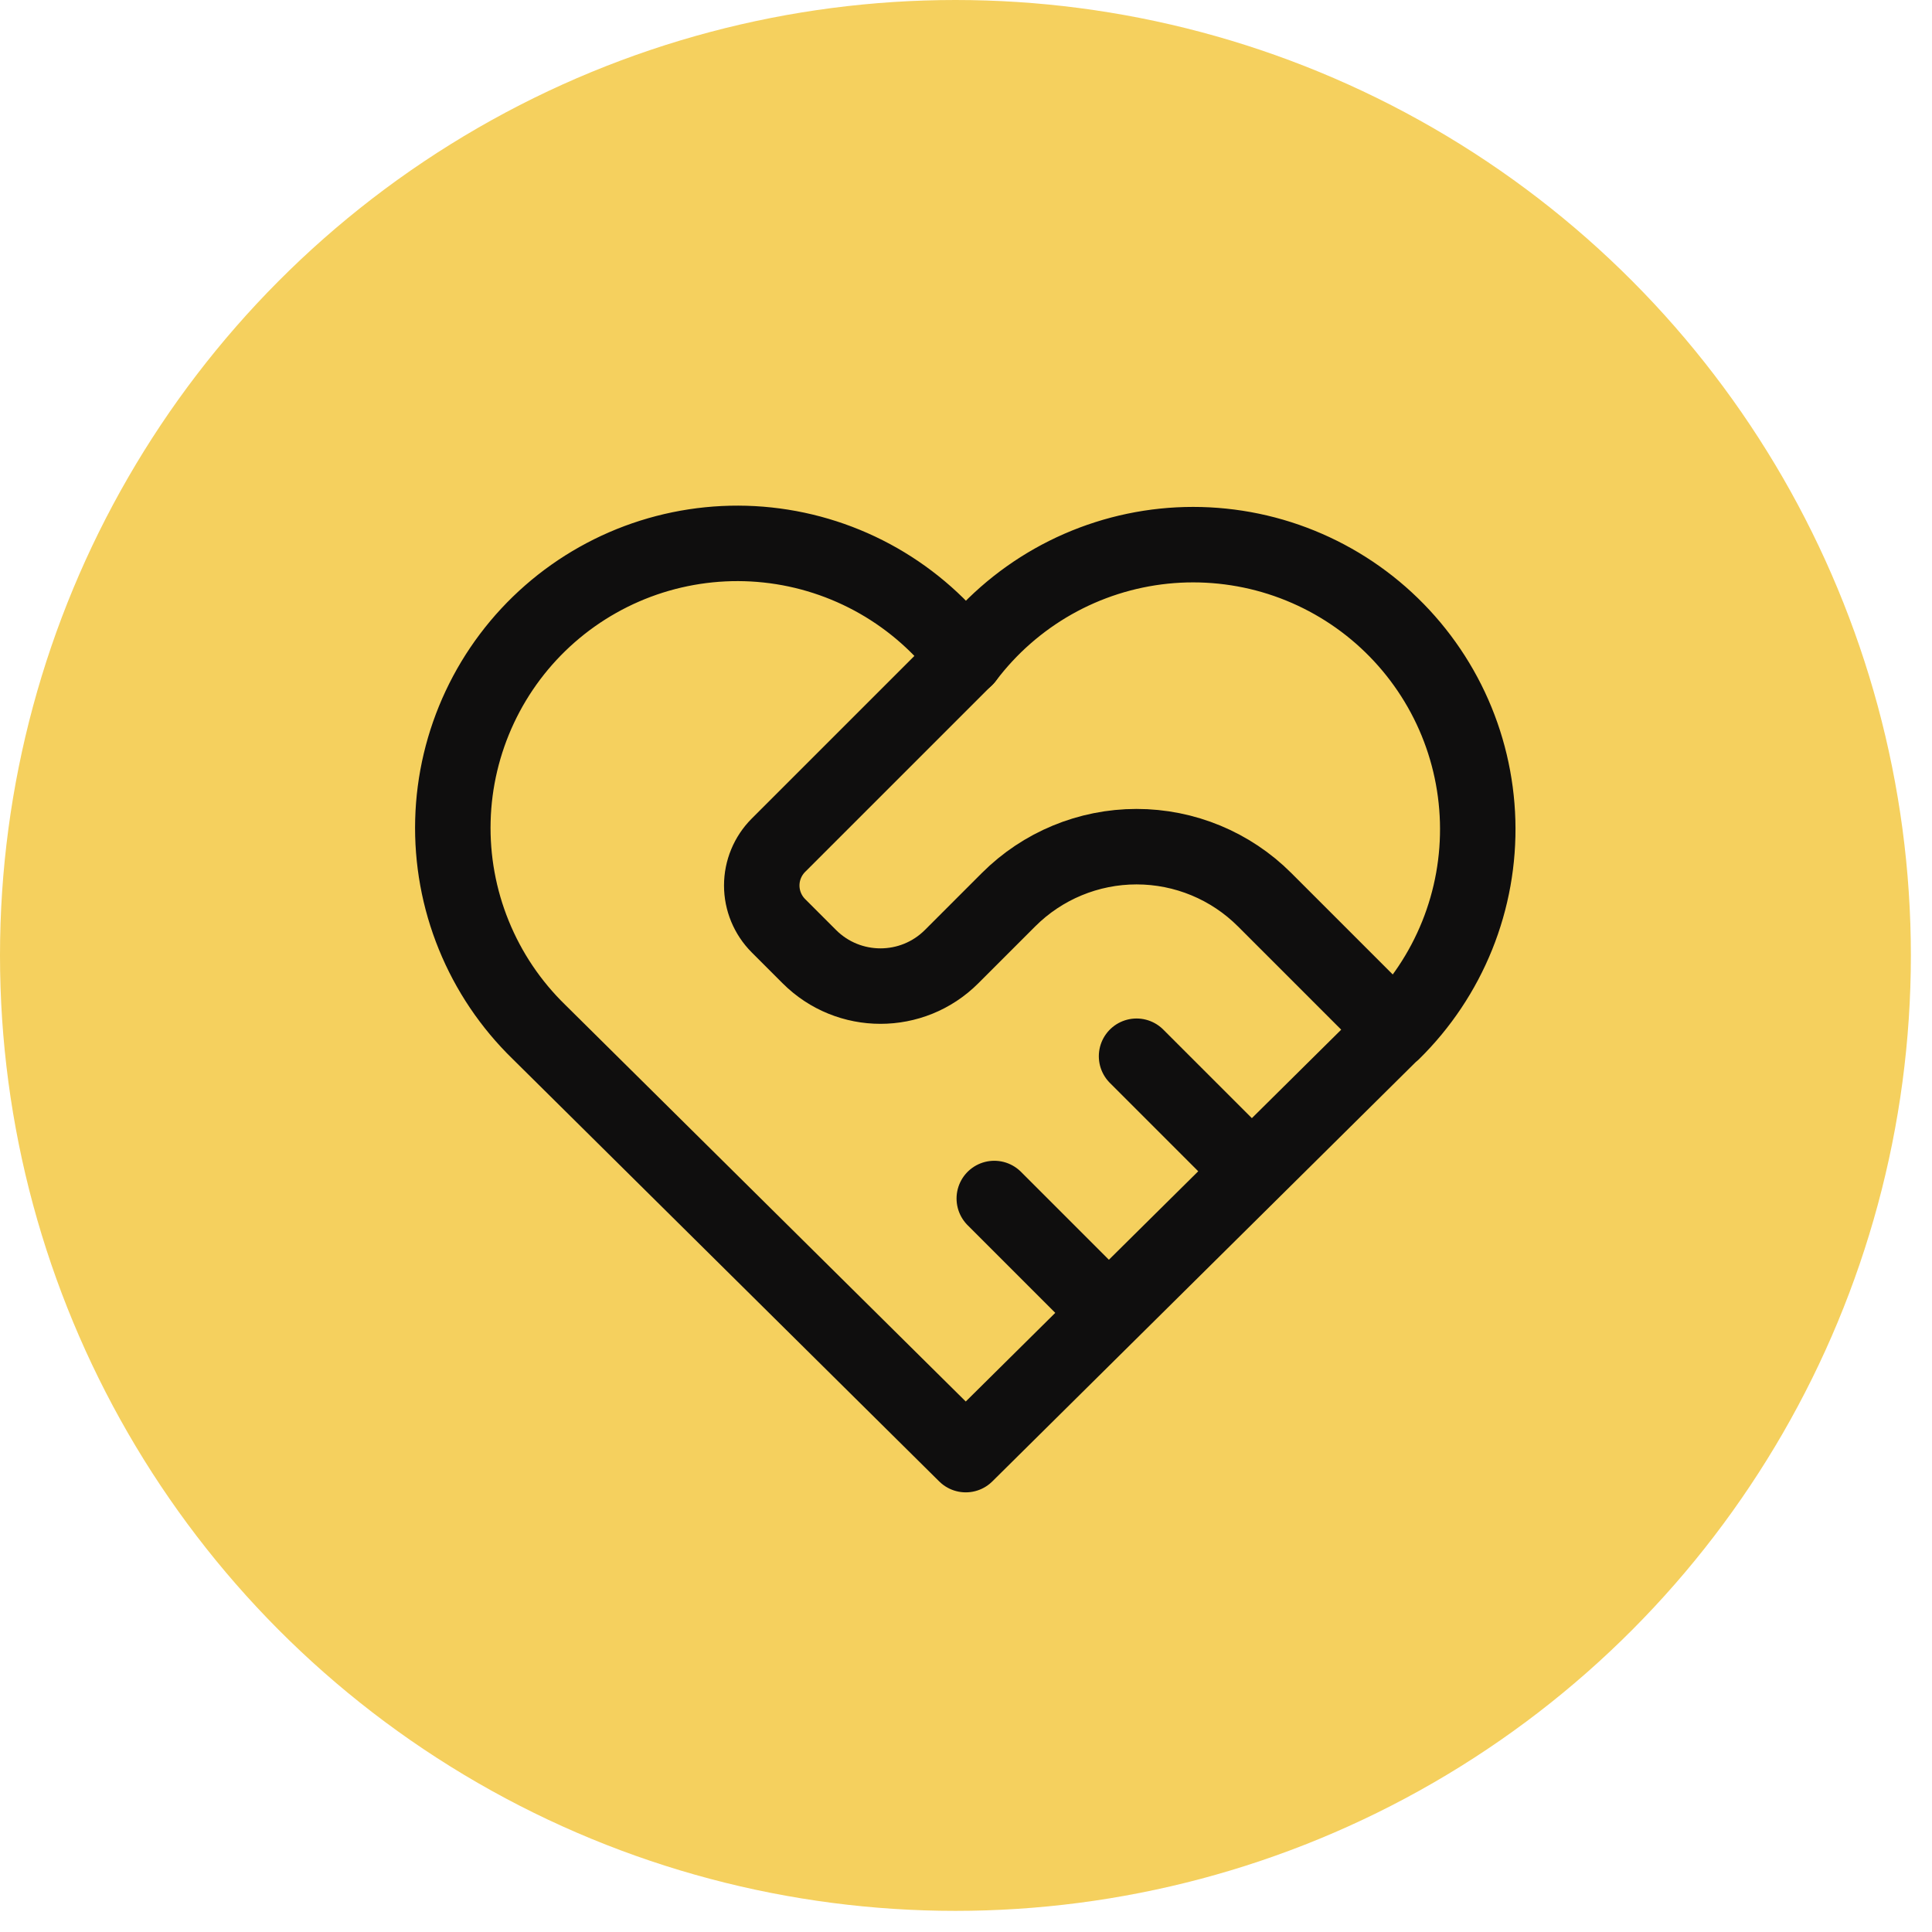 <?xml version="1.0" encoding="UTF-8"?> <svg xmlns="http://www.w3.org/2000/svg" width="64" height="64" viewBox="0 0 64 64" fill="none"> <circle cx="31.65" cy="31.65" r="31.65" fill="#F5D05E"></circle> <path d="M46.132 34.182L31.992 48.186L17.852 34.182C16.92 33.275 16.185 32.184 15.695 30.978C15.204 29.773 14.969 28.479 15.003 27.178C15.037 25.877 15.341 24.598 15.894 23.42C16.447 22.242 17.238 21.191 18.217 20.334C19.196 19.477 20.342 18.832 21.583 18.439C22.824 18.047 24.132 17.915 25.426 18.053C26.72 18.191 27.972 18.596 29.102 19.241C30.232 19.887 31.216 20.759 31.992 21.803C32.772 20.767 33.757 19.902 34.886 19.263C36.015 18.625 37.264 18.226 38.555 18.092C39.845 17.959 41.149 18.093 42.385 18.486C43.621 18.88 44.763 19.524 45.739 20.379C46.714 21.234 47.503 22.281 48.056 23.455C48.608 24.628 48.912 25.904 48.949 27.2C48.986 28.497 48.755 29.788 48.27 30.991C47.785 32.194 47.057 33.284 46.132 34.194" stroke="#0F0E0E" stroke-width="2.5" stroke-linecap="round" stroke-linejoin="round"></path> <path d="M31.995 21.792L25.786 28C25.433 28.354 25.234 28.833 25.234 29.333C25.234 29.833 25.433 30.312 25.786 30.666L26.81 31.69C28.111 32.991 30.222 32.991 31.523 31.69L33.409 29.804C34.534 28.679 36.059 28.047 37.65 28.047C39.242 28.047 40.767 28.679 41.892 29.804L46.134 34.046M32.937 39.702L36.708 43.473M37.65 34.989L41.421 38.76" stroke="#0F0E0E" stroke-width="2.5" stroke-linecap="round" stroke-linejoin="round"></path> </svg> 